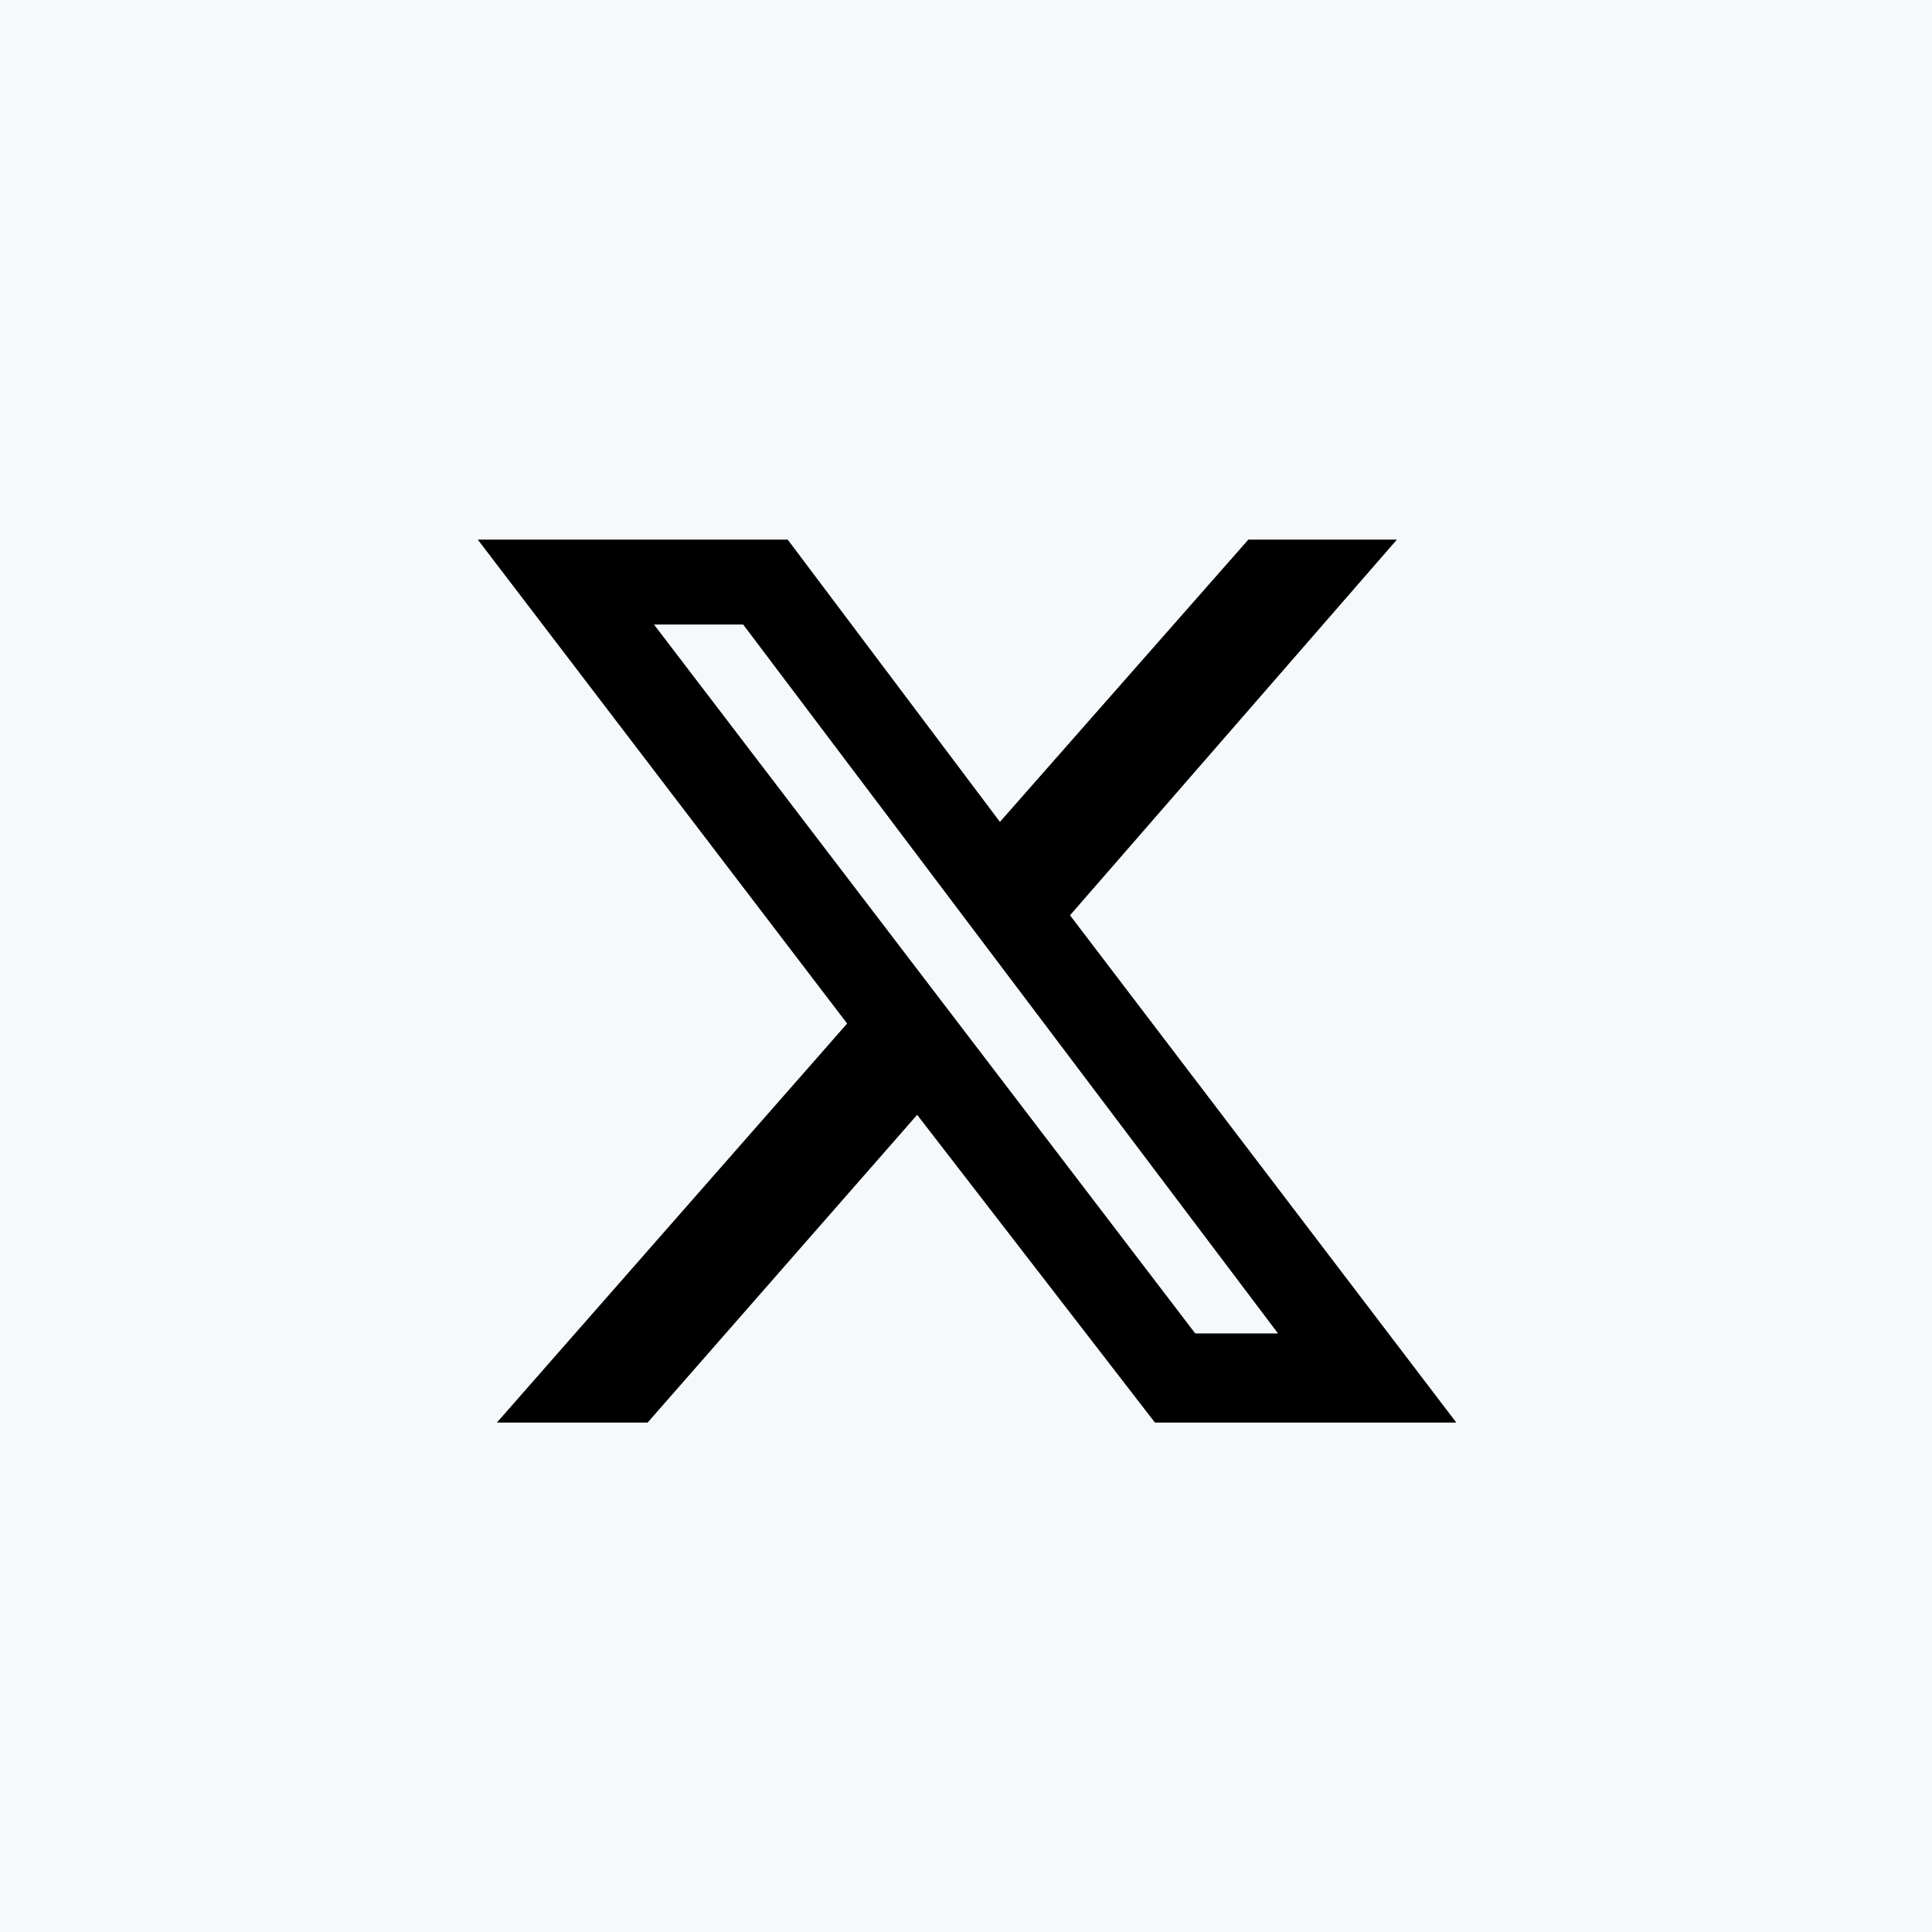 <svg width="32" height="32" viewBox="0 0 32 32" fill="none" xmlns="http://www.w3.org/2000/svg">
<rect x="0" y="0" width="32" height="32" fill="#808080" stroke="none"/>
<g clip-path="url(#clip0_982_2309)">
<rect width="41" height="41" fill="#F6F9FB"/>
<path d="M20.676 8.938H23.137L17.723 15.16L24.121 23.562H19.129L15.191 18.465L10.727 23.562H8.23L14.031 16.953L7.914 8.938H13.047L16.562 13.613L20.676 8.938ZM19.797 22.086H21.168L12.309 10.344H10.832L19.797 22.086Z" fill="black"/>
</g>
<defs>
<clipPath id="clip0_982_2309">
<rect width="32" height="32" fill="white"/>
</clipPath>
</defs>
</svg>
